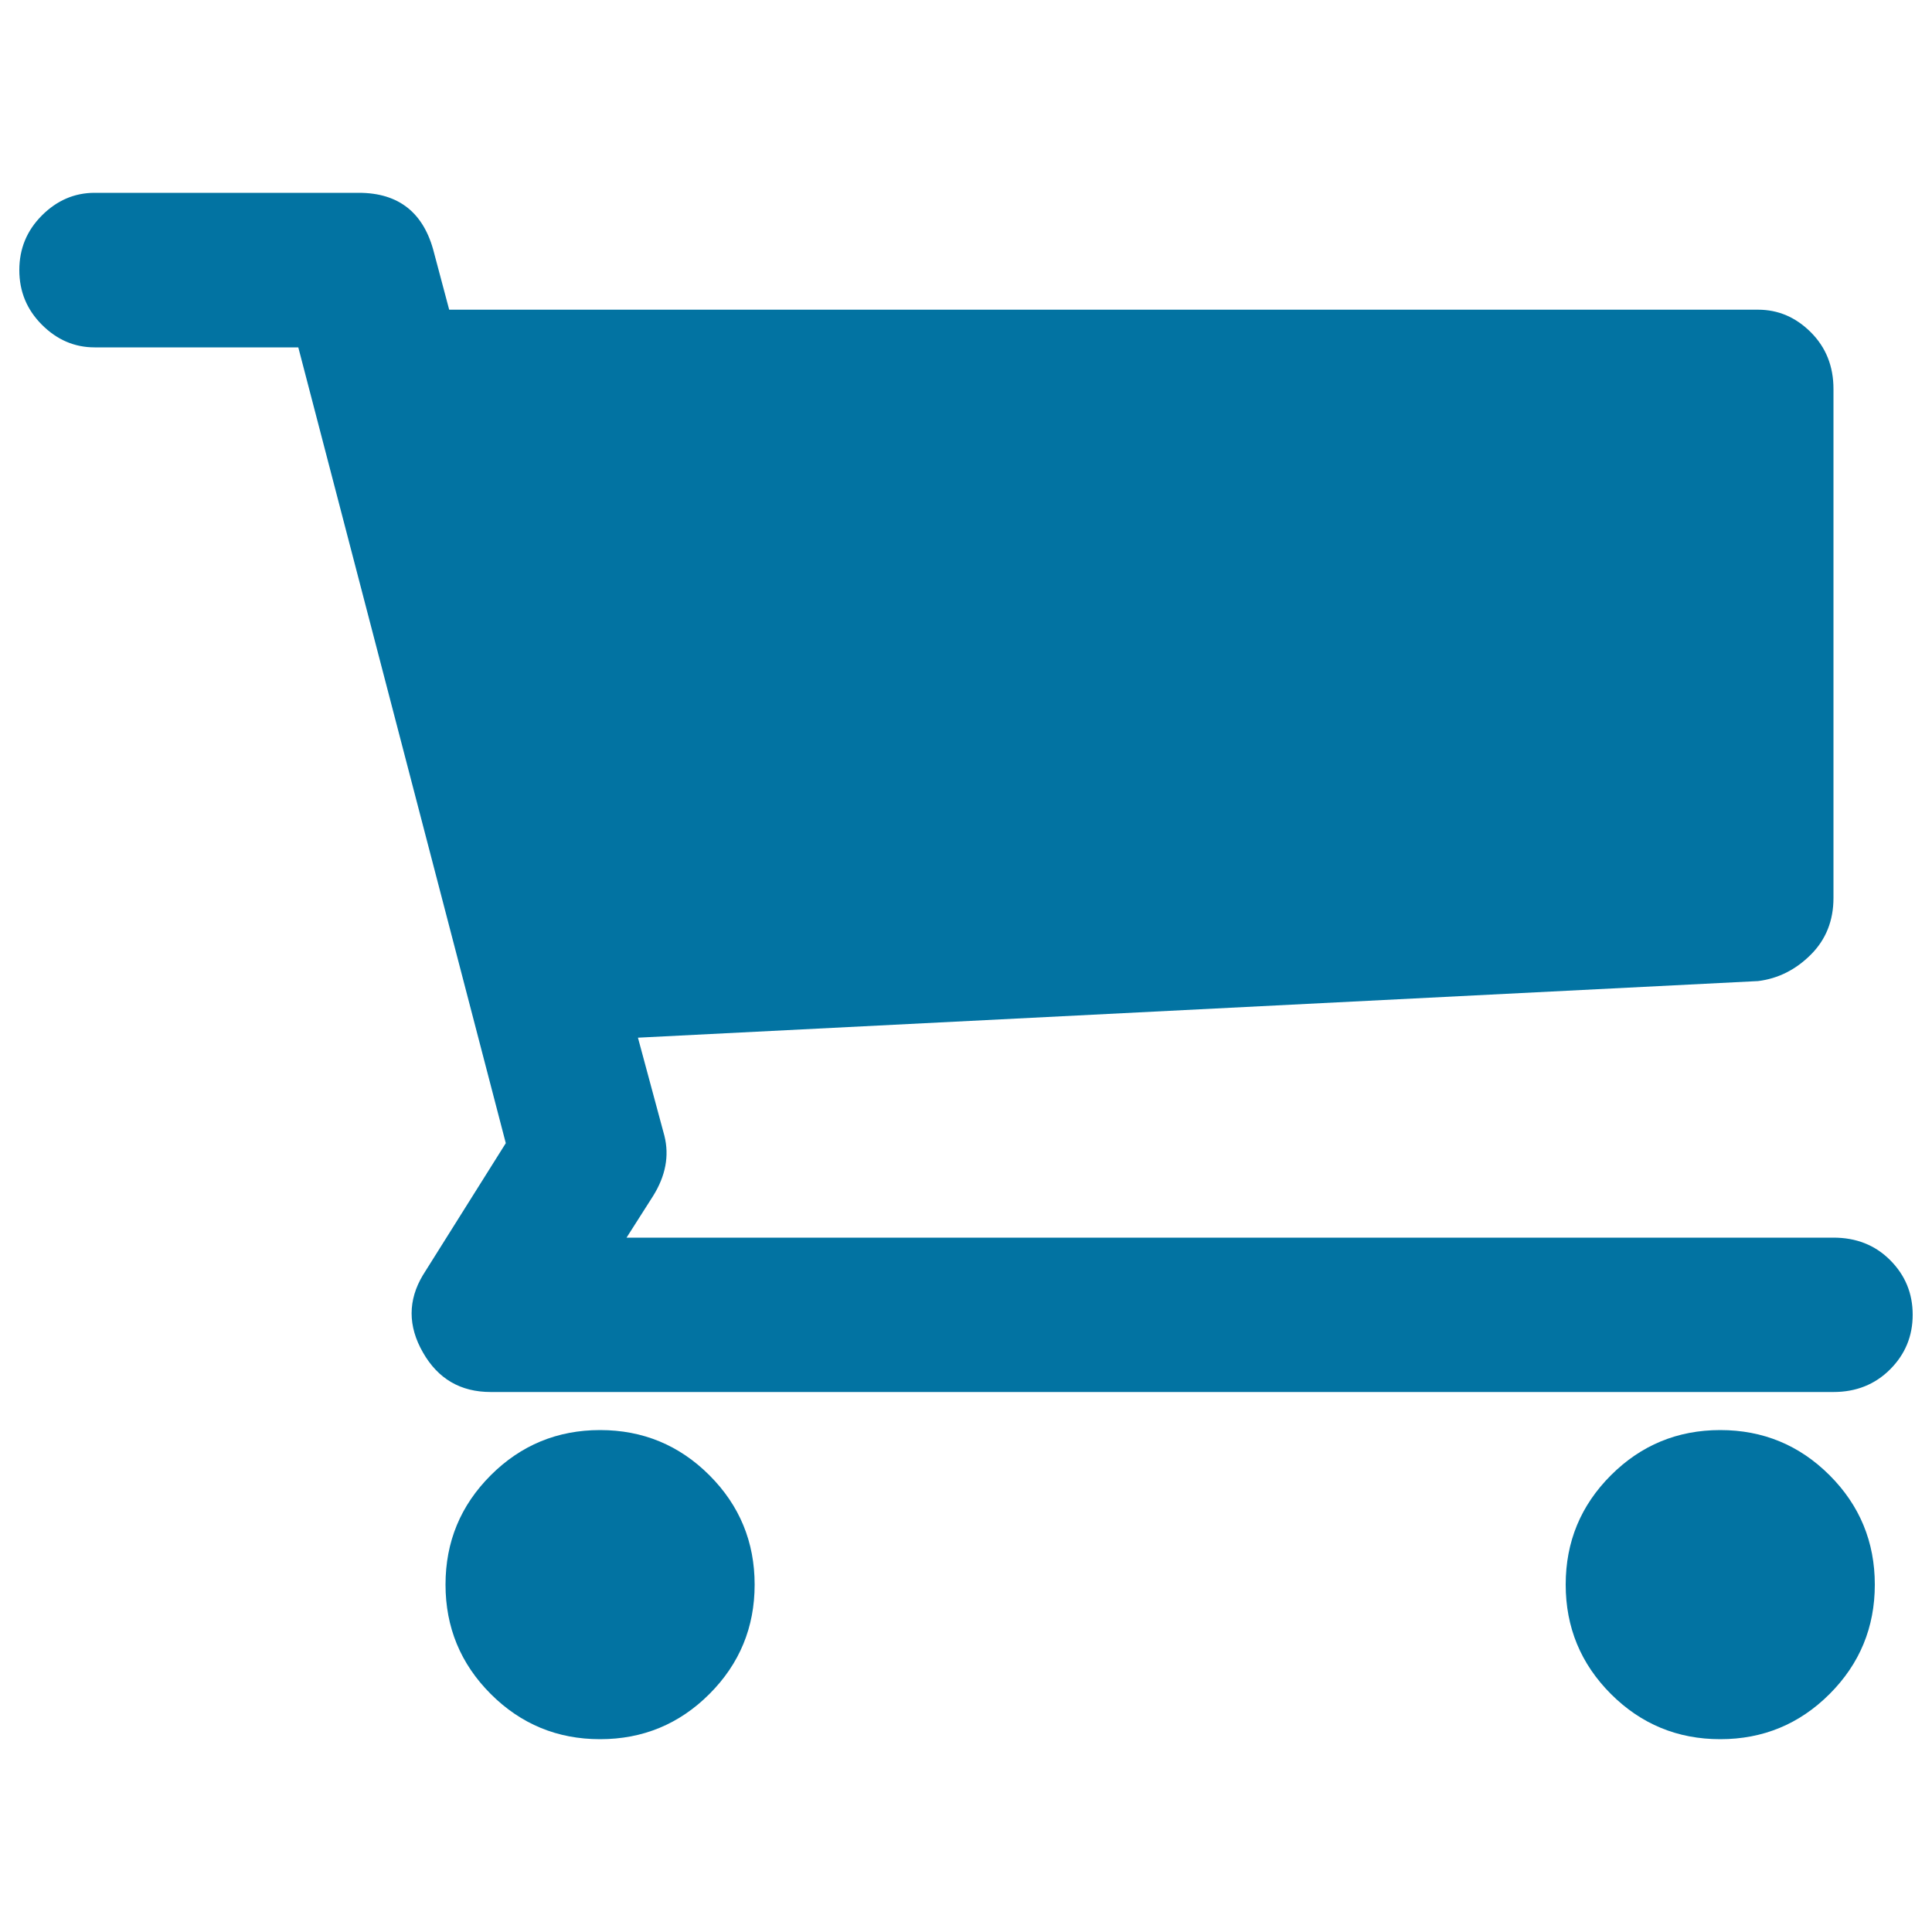 <svg xmlns="http://www.w3.org/2000/svg" viewBox="0 0 1000 1000" style="fill:#0273a2">
<title>Supermarket Cart SVG icon</title>
<g><g><path d="M810.4,820.2c0,22.1,7.8,41,23.4,56.6c15.6,15.6,34.5,23.4,56.6,23.4s41-7.8,56.6-23.4c15.6-15.6,23.4-34.5,23.4-56.6c0-22.1-7.8-41-23.4-56.6c-15.6-15.6-34.5-23.4-56.6-23.4s-41,7.8-56.6,23.4C818.2,779.2,810.4,798,810.4,820.2z"/><path d="M230.6,820.2c0,22.1,7.8,41,23.4,56.6c15.6,15.6,34.5,23.4,56.6,23.4c22.1,0,41-7.8,56.6-23.4c15.6-15.6,23.4-34.5,23.4-56.6c0-22.1-7.8-41-23.4-56.6c-15.6-15.6-34.5-23.4-56.6-23.4c-22.1,0-41,7.8-56.6,23.4C238.4,779.2,230.6,798,230.6,820.2z"/><path d="M949,640.6H324.3l13.7-21.5c6.5-10.4,8.5-20.8,5.9-31.2l-13.7-50.8L910,507.8c10.4-1.3,19.5-5.9,27.3-13.7c7.8-7.8,11.7-17.6,11.7-29.3V201.3c0-11.7-3.9-21.5-11.7-29.3c-7.8-7.8-16.9-11.7-27.3-11.7H232.5l-7.8-29.3c-5.2-20.8-18.2-31.2-39-31.2H49c-10.4,0-19.5,3.9-27.3,11.7c-7.8,7.8-11.7,17.2-11.7,28.3c0,11.1,3.9,20.5,11.7,28.3c7.8,7.8,16.9,11.7,27.3,11.7h105.4l107.4,411.9l-42.9,68.3c-7.8,13-7.8,26.4,0,40c7.8,13.7,19.5,20.5,35.1,20.5h695c11.7,0,21.5-3.9,29.3-11.7s11.7-17.2,11.7-28.3c0-11.1-3.9-20.5-11.7-28.3S960.7,640.6,949,640.6z"/></g></g>
</svg>
